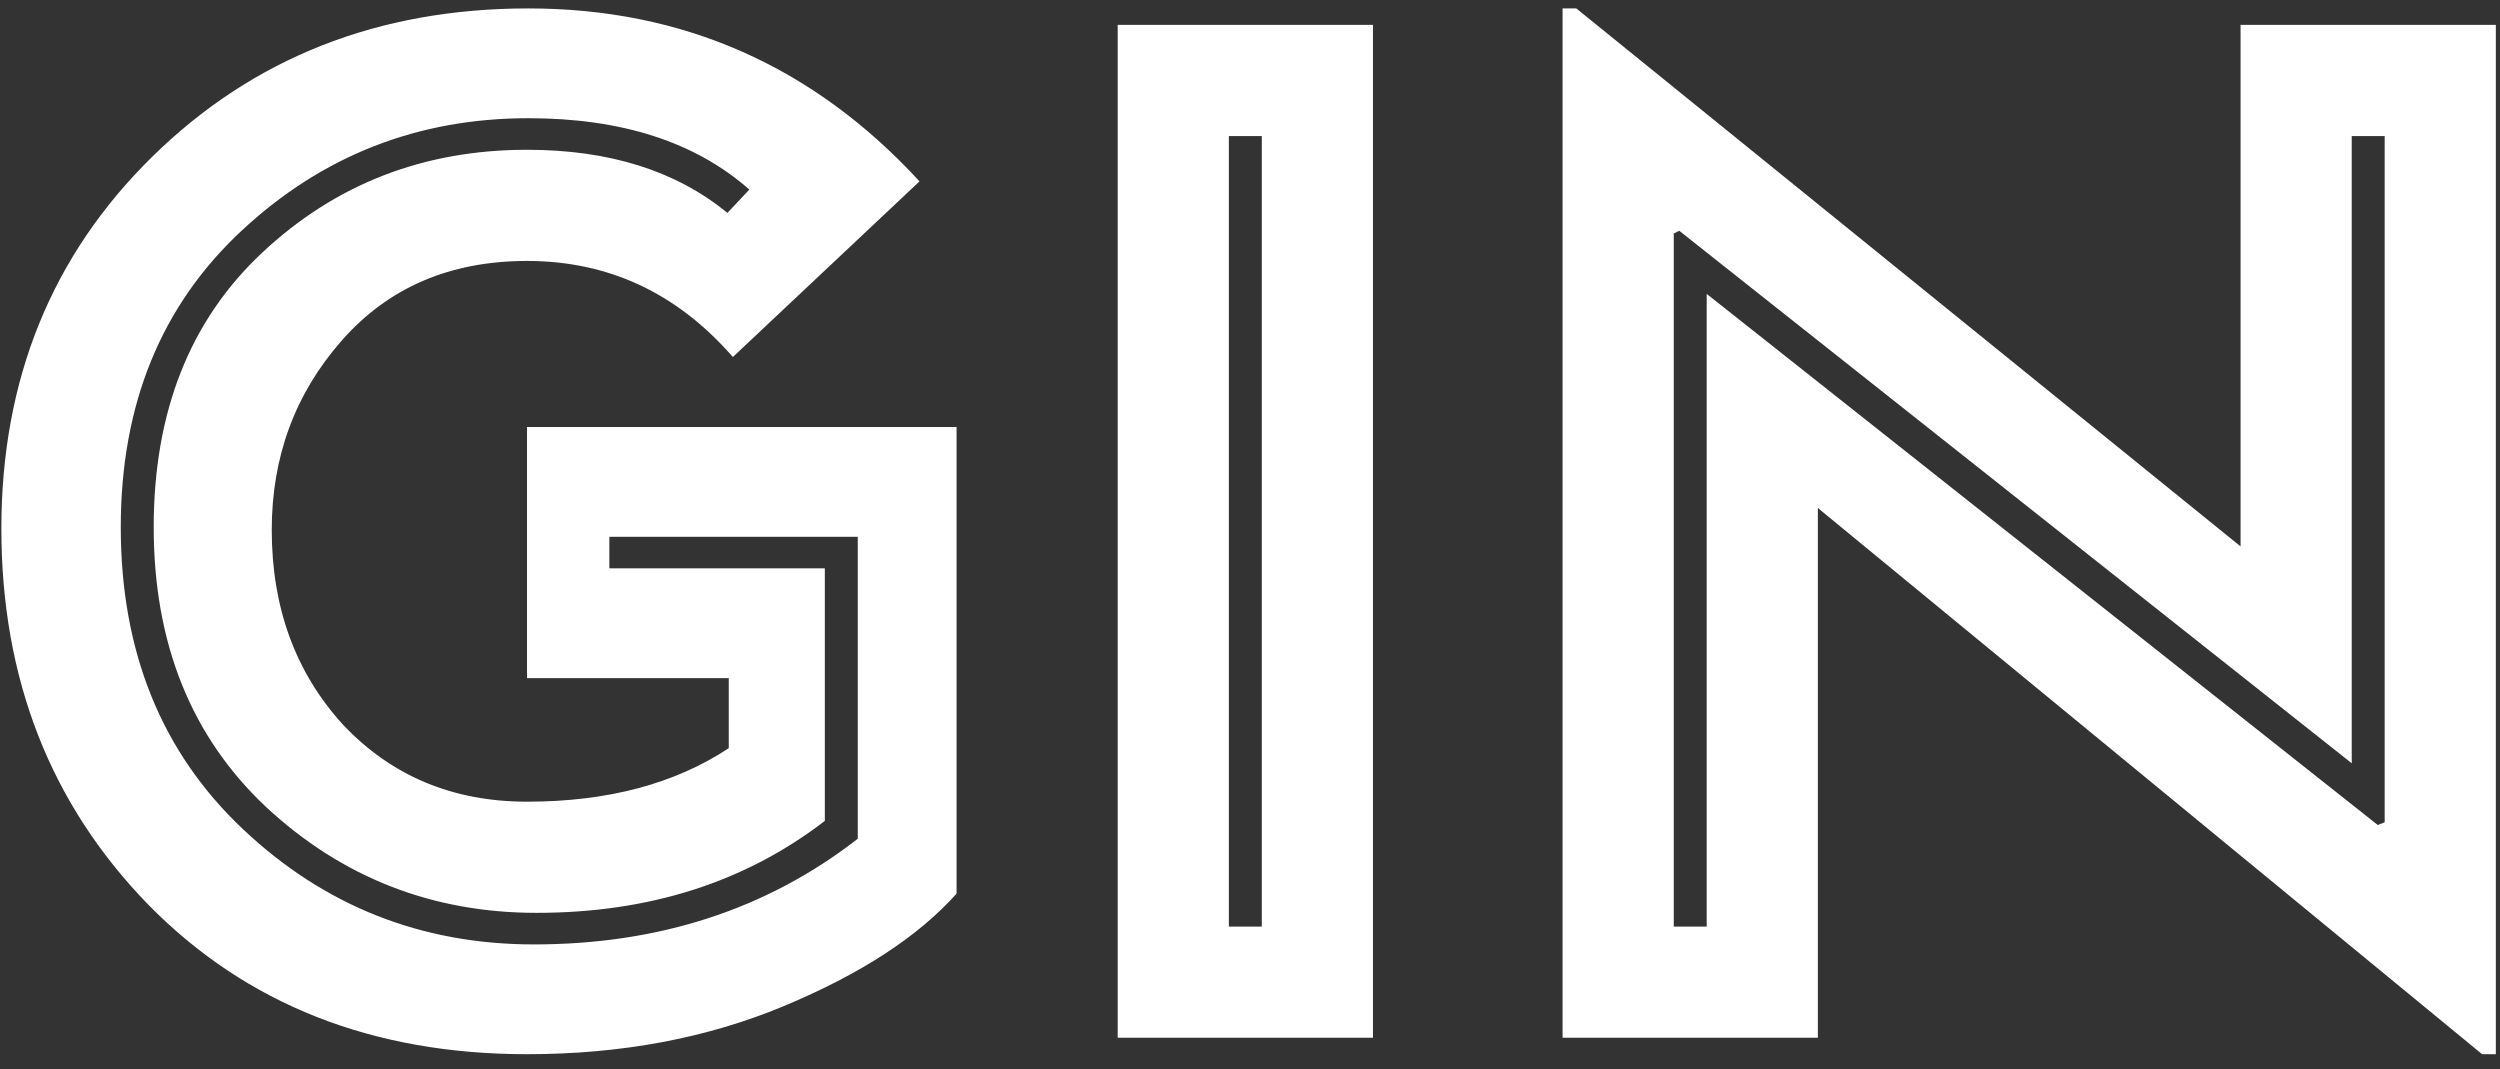 <svg width="159" height="68" viewBox="0 0 159 68" fill="none" xmlns="http://www.w3.org/2000/svg">
<rect x="0" y="0" width="159" height="68" fill="#333333" stroke="none"/>
<path d="M33.518 43.131V27.158H60.838V56.835C58.394 59.57 54.728 61.956 49.84 63.992C44.952 66.029 39.511 67.047 33.518 67.047C23.684 67.047 15.653 63.876 9.427 57.533C3.201 51.132 0.087 43.16 0.087 33.617C0.087 24.132 3.288 16.247 9.689 9.962C16.09 3.678 24.062 0.536 33.605 0.536C43.439 0.536 51.731 4.202 58.482 11.534L46.611 22.706C43.061 18.633 38.697 16.596 33.518 16.596C28.63 16.596 24.702 18.284 21.734 21.659C18.767 25.034 17.283 29.049 17.283 33.704C17.283 38.65 18.796 42.782 21.822 46.099C24.906 49.358 28.804 50.987 33.518 50.987C38.639 50.987 42.916 49.852 46.349 47.583V43.131H33.518ZM38.755 36.148H52.459V52.209C47.396 56.108 41.286 58.057 34.129 58.057C27.495 58.057 21.763 55.817 16.934 51.336C12.162 46.855 9.776 40.92 9.776 33.53C9.776 26.198 12.075 20.379 16.672 16.073C21.327 11.708 26.942 9.526 33.518 9.526C38.755 9.526 43.003 10.864 46.262 13.541L47.658 12.057C44.225 9.031 39.541 7.518 33.605 7.518C26.564 7.518 20.483 9.904 15.362 14.676C10.242 19.448 7.681 25.732 7.681 33.53C7.681 41.444 10.271 47.844 15.45 52.733C20.629 57.621 26.797 60.065 33.954 60.065C41.926 60.065 48.793 57.824 54.554 53.344V34.141H38.755V36.148ZM87.32 66H71.085V1.583H87.32V66ZM80.25 58.93V8.653H78.155V58.93H80.25ZM115.616 66H99.38V0.536H100.253L142.5 34.752V1.583H158.735V67.047H157.862L115.616 32.308V66ZM108.546 58.93V18.691L151.228 52.471L151.665 52.296V8.653H149.57V48.543L106.8 14.676L106.451 14.851V58.93H108.546Z" fill="white"/>
</svg>
